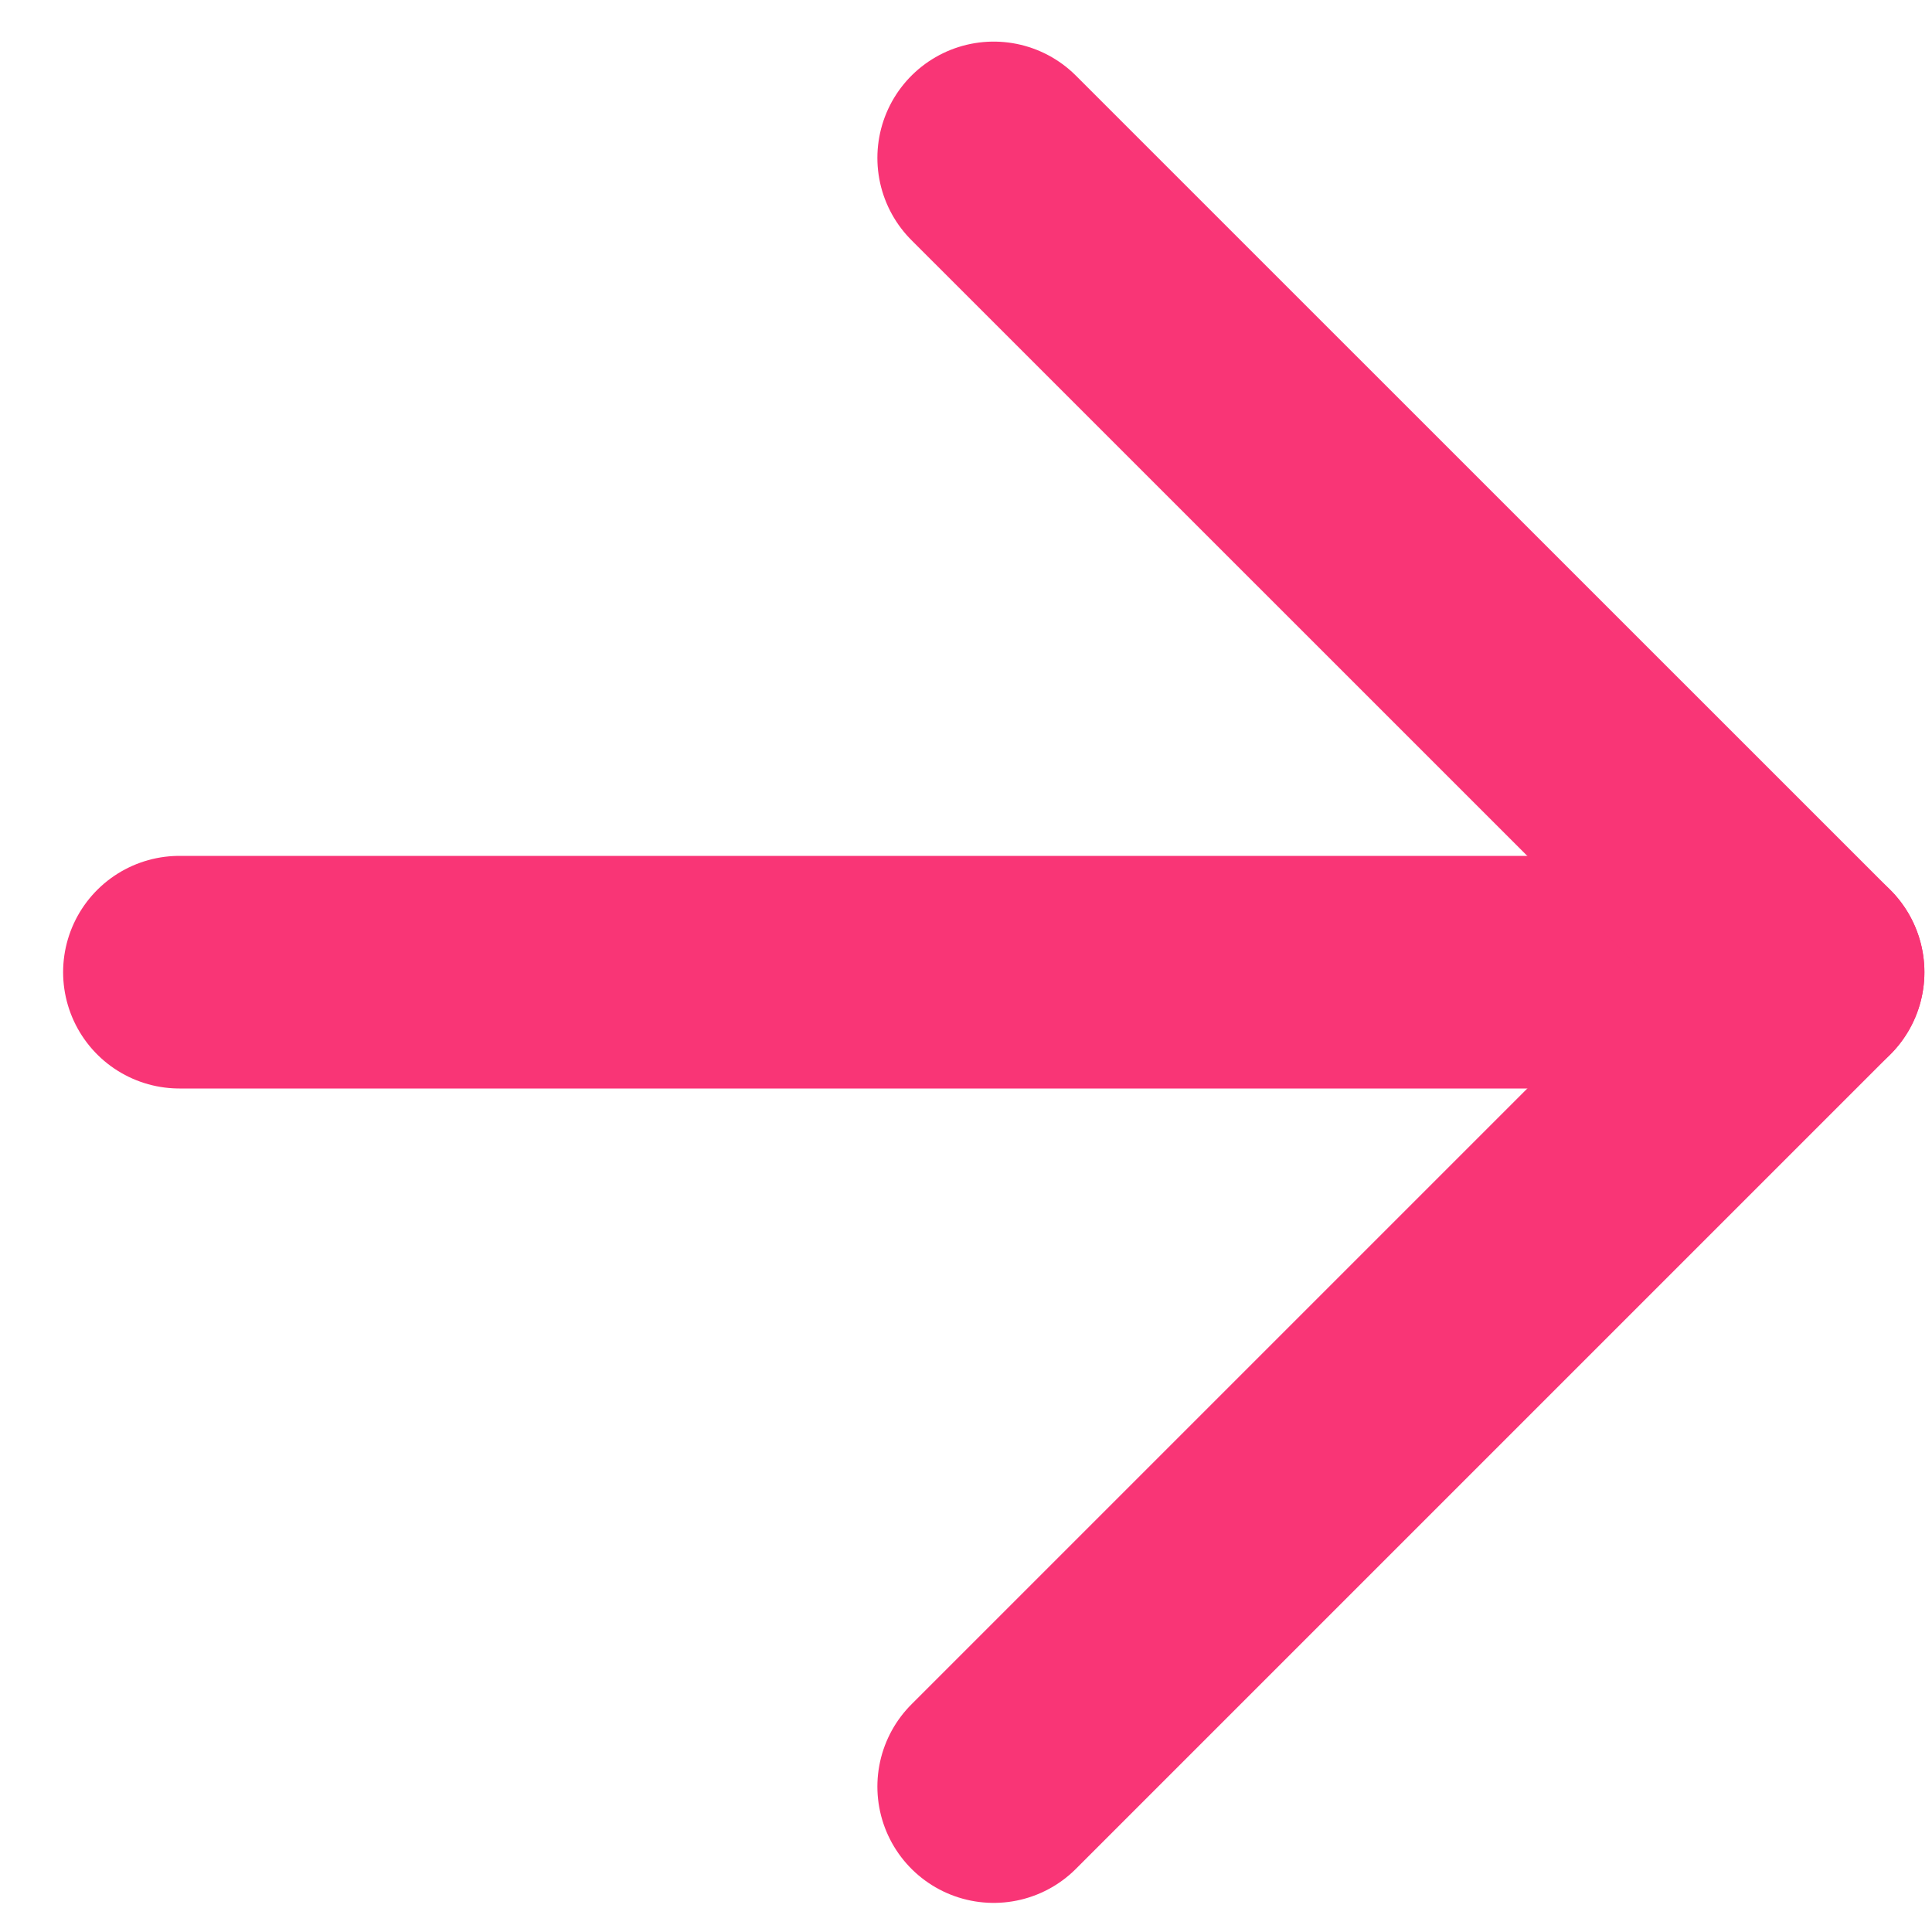 <?xml version="1.0" encoding="UTF-8"?> <svg xmlns="http://www.w3.org/2000/svg" width="15" height="15" viewBox="0 0 15 15" fill="none"><g id="Group 1410114421"><g id="Group 1410114422"><path id="Vector" d="M1.393 7.548H14.038" stroke="#F93576" stroke-width="1.806" stroke-linecap="round" stroke-linejoin="round"></path><path id="Vector_2" d="M7.715 1.226L14.038 7.548L7.715 13.871" stroke="#F93576" stroke-width="1.806" stroke-linecap="round" stroke-linejoin="round"></path></g></g></svg> 